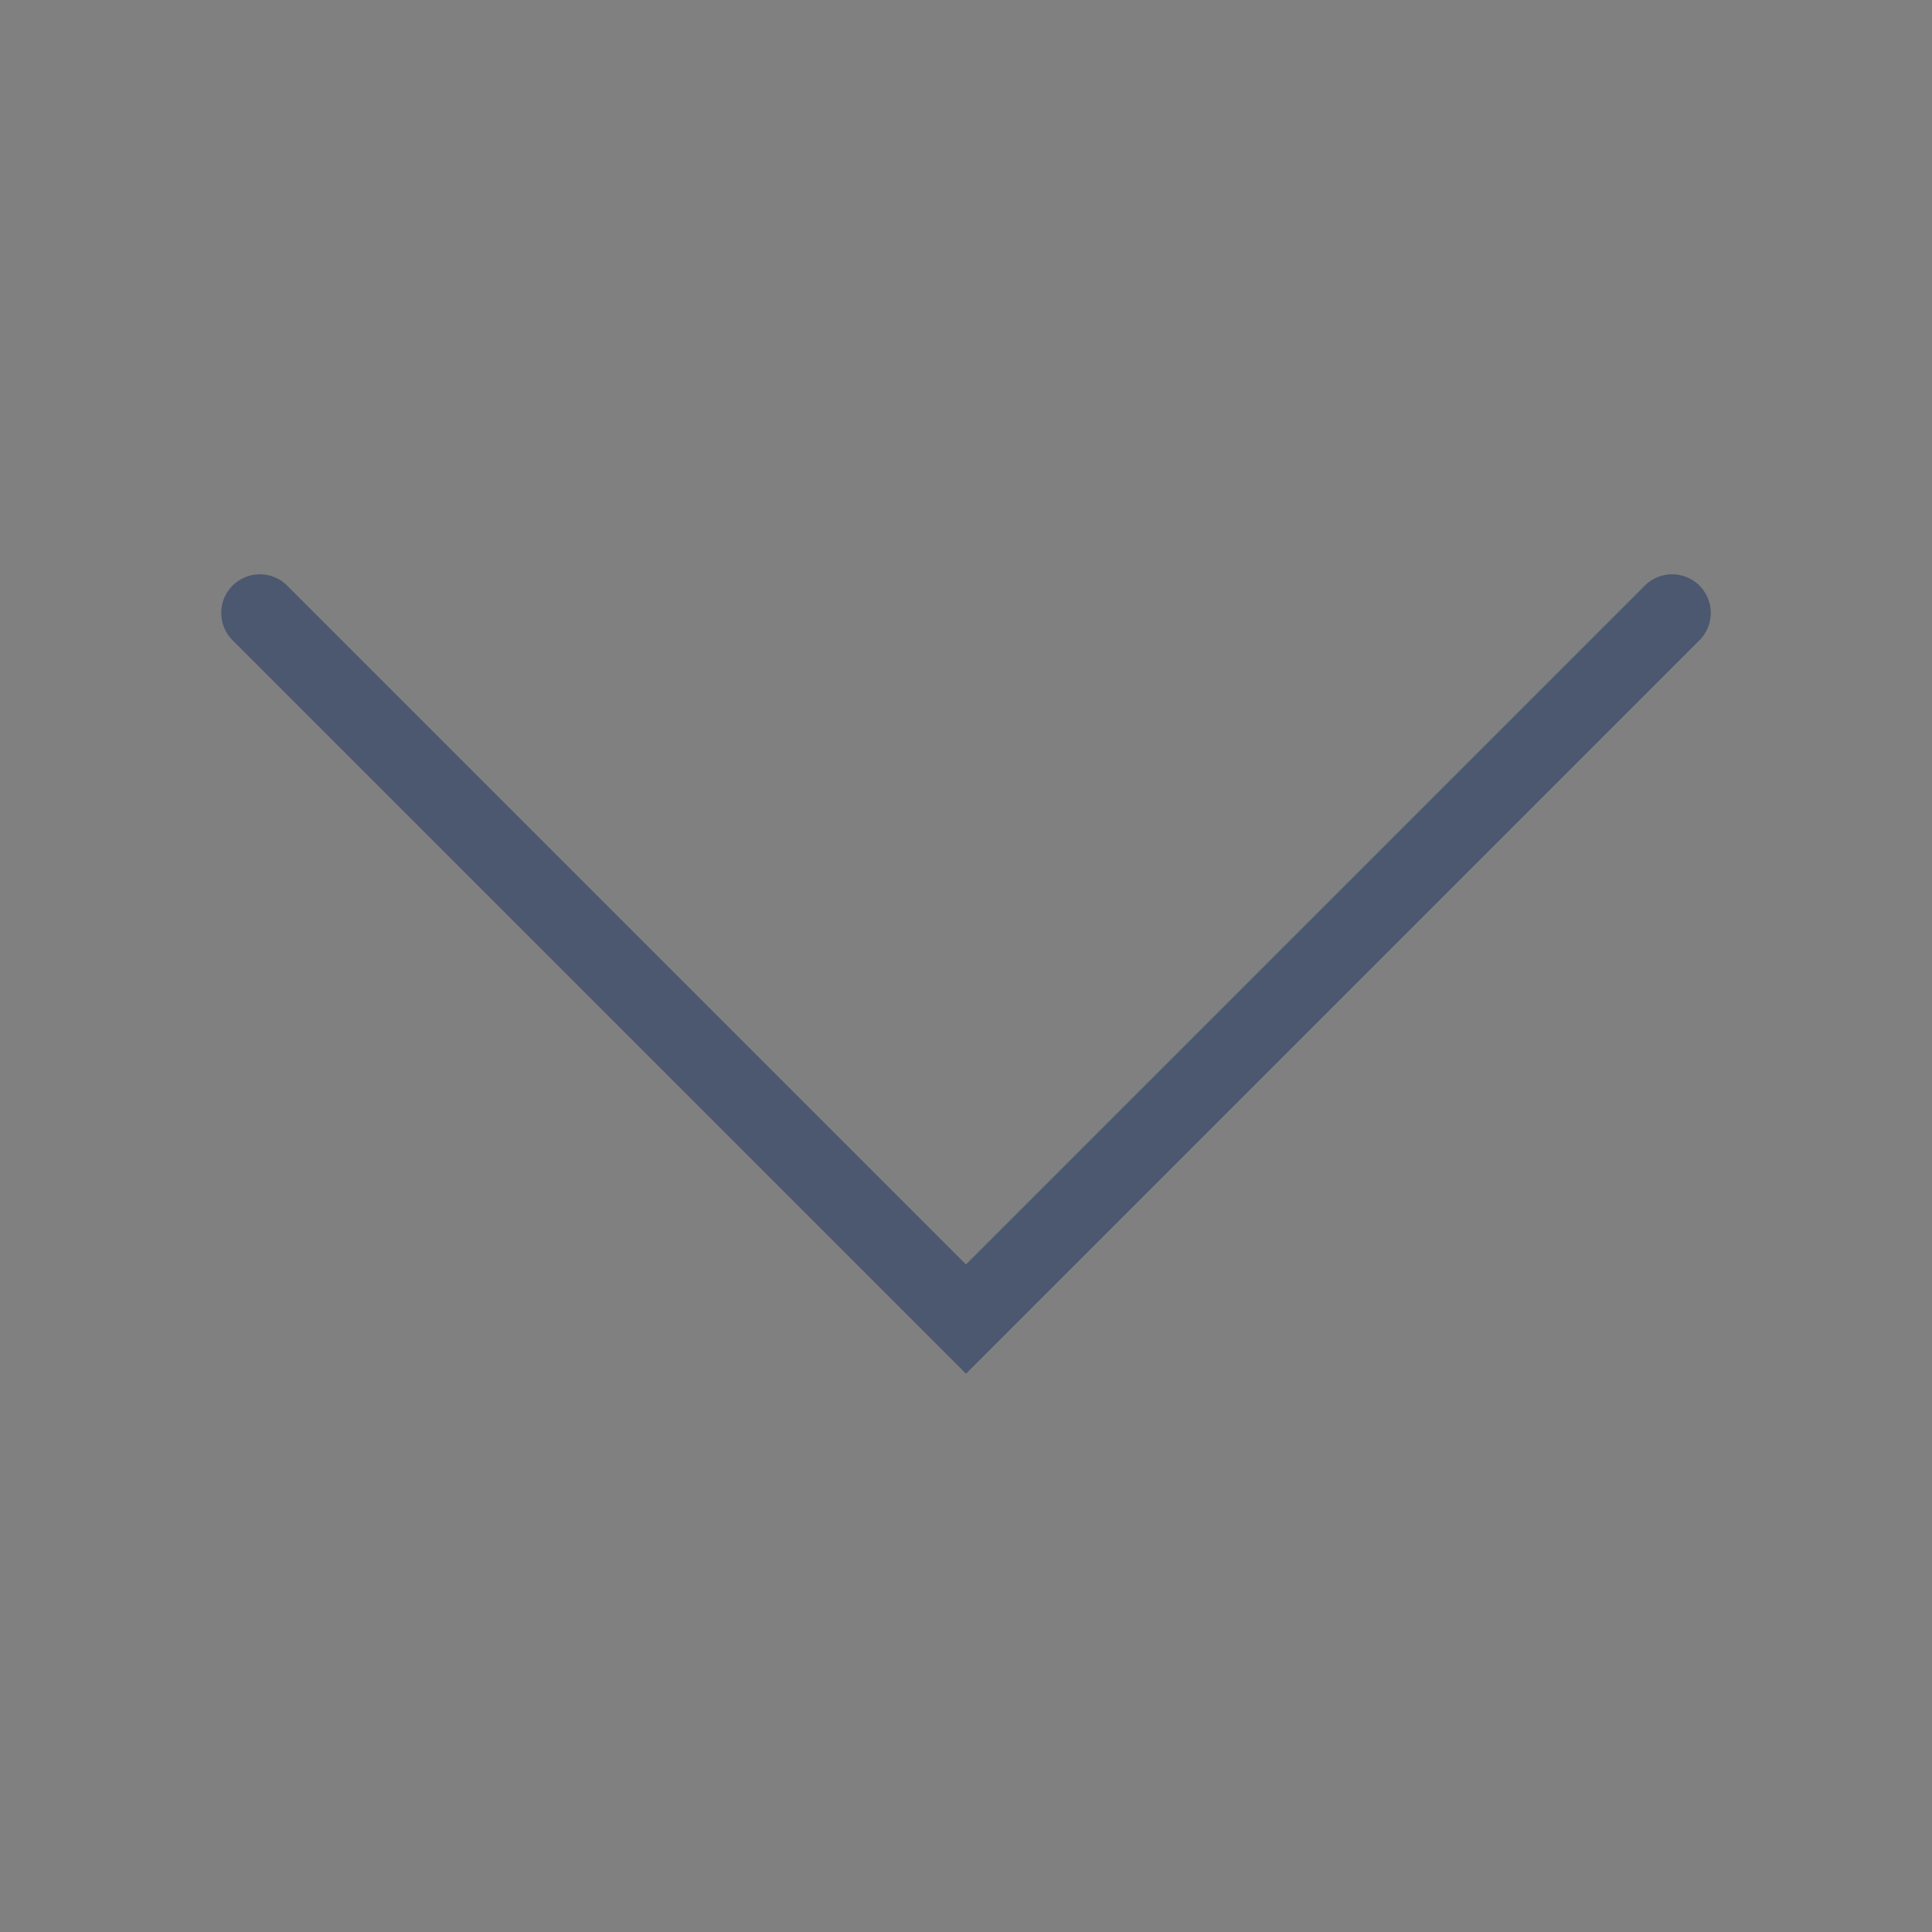 <?xml version="1.0" encoding="utf-8"?>
<!-- Generator: Adobe Illustrator 26.0.3, SVG Export Plug-In . SVG Version: 6.00 Build 0)  -->
<svg version="1.1" id="レイヤー_1" xmlns="http://www.w3.org/2000/svg" xmlns:xlink="http://www.w3.org/1999/xlink" x="0px"
	 y="0px" viewBox="0 0 400 400" style="enable-background:new 0 0 400 400;" xml:space="preserve">
<rect x="0" y="0" width="400" height="400" fill="#808080" stroke="none"/>
<style type="text/css">
	.st0{fill:none;stroke:#000000;stroke-width:2.315;stroke-linecap:round;stroke-linejoin:round;stroke-miterlimit:10;}
	.st1{fill:#FFFFFF;stroke:#000000;stroke-width:2.315;stroke-linecap:round;stroke-linejoin:round;stroke-miterlimit:10;}
	.st2{fill:none;stroke:#000000;stroke-width:2.315;stroke-miterlimit:10;}
	.st3{fill:none;stroke:#000000;stroke-width:2.778;stroke-linecap:round;stroke-linejoin:round;stroke-miterlimit:10;}
	.st4{fill:none;stroke:#000000;stroke-width:1.5;stroke-linejoin:round;stroke-miterlimit:10;}
	.st5{fill:none;stroke:#000000;stroke-width:1.5;stroke-linecap:round;stroke-linejoin:round;stroke-miterlimit:10;}
	.st6{fill:#FFFFFF;stroke:#2E2D2C;stroke-width:1.5;stroke-linecap:round;stroke-linejoin:round;stroke-miterlimit:10;}
	.st7{fill:none;stroke:#2E2D2C;stroke-width:1.5;stroke-linecap:round;stroke-linejoin:round;stroke-miterlimit:10;}
	.st8{fill:none;}
	.st9{fill:#FFFFFF;stroke:#FFFFFF;stroke-width:6;stroke-linecap:round;stroke-linejoin:round;stroke-miterlimit:10;}
	.st10{fill:#FFFFFF;}
	.st11{fill:#171714;}
	.st12{fill:#4C5870;}
	.st13{fill:#3A3A3C;}
	.st14{fill:#08110D;}
	.st15{fill:#09100C;}
	.st16{stroke:#000000;stroke-width:2.277;stroke-linecap:round;stroke-miterlimit:10;}
	.st17{clip-path:url(#SVGID_00000124130206986724230510000012292735003457021338_);fill:#09100C;}
	.st18{clip-path:url(#SVGID_00000074426862743976382060000011747806949931797434_);fill:#09100C;}
	.st19{fill:none;stroke:#4C5870;stroke-width:11;stroke-linecap:round;stroke-miterlimit:10;}
	.st20{fill:#FFFFFF;stroke:#FFFFFF;stroke-width:11;stroke-linecap:round;stroke-miterlimit:10;}
	.st21{fill:none;stroke:#4C5870;stroke-width:10;stroke-linecap:round;stroke-miterlimit:10;}
	.st22{fill:none;stroke:#4C5870;stroke-width:16;stroke-linecap:round;stroke-miterlimit:10;}
</style>
<g>
	<g>
		<g>
			<g>
				<g>
					<g>
						
							<ellipse transform="matrix(0.707 -0.707 0.707 0.707 296.958 -1145.397)" class="st0" cx="-1234.1" cy="-931.2" rx="35.1" ry="35.1"/>
					</g>
					<g>
						<path class="st1" d="M-1223.8-940.2c-3.4-9-18.6-7.9-18.8,1.4c-0.1,4.2,4.9,6.1,9,6.8c15,2.4,10.9,16.5,0,15.9
							c-8.2-0.4-10.6-6-10.9-7.3"/>
						<line class="st1" x1="-1233.4" y1="-953.9" x2="-1233.4" y2="-946.4"/>
						<line class="st1" x1="-1233.4" y1="-916" x2="-1233.4" y2="-908.4"/>
					</g>
				</g>
				<path class="st0" d="M-1151.7-881.5h-164.8c-0.9,0-1.6-0.7-1.6-1.6v-96.2c0-0.9,0.7-1.6,1.6-1.6h164.8c0.9,0,1.6,0.7,1.6,1.6
					v96.2C-1150.2-882.2-1150.9-881.5-1151.7-881.5z"/>
				<path class="st0" d="M-1299.6-994.6h158.7c2.5,0,4.6,2,4.6,4.6v90.1"/>
				<path class="st0" d="M-1285.8-1008.4h158.4c2.7,0,4.9,2.2,4.9,4.9v89.7"/>
				<path class="st0" d="M-1150.2-952.6c-15.5,0-28.2-12.6-28.2-28.2"/>
				<path class="st0" d="M-1178.3-881.5c0-15.5,12.6-28.2,28.2-28.2"/>
				<path class="st0" d="M-1318.1-909.7c15.5,0,28.2,12.6,28.2,28.2"/>
				<path class="st0" d="M-1289.9-979.3c0,15.5-12.6,28.2-28.2,28.2"/>
			</g>
		</g>
	</g>
</g>
<g>
	<g>
		<path class="st2" d="M-1291.3-688.3h-94.2c-11.4,0-20.7-9.2-20.7-20.7v-129.4c0-11.4,9.3-20.7,20.7-20.7h94.2
			c11.4,0,20.7,9.3,20.7,20.7V-709C-1270.6-697.5-1279.9-688.3-1291.3-688.3z"/>
		<g>
			<g>
				<g>
					<line class="st0" x1="-1383.7" y1="-789.3" x2="-1362" y2="-789.3"/>
					<line class="st0" x1="-1372.9" y1="-778.4" x2="-1372.9" y2="-800.2"/>
					<line class="st0" x1="-1380.6" y1="-723.1" x2="-1365.1" y2="-738.6"/>
					<line class="st0" x1="-1365.2" y1="-723.1" x2="-1380.6" y2="-738.6"/>
					<line class="st0" x1="-1324.1" y1="-789.3" x2="-1302.3" y2="-789.3"/>
					<line class="st0" x1="-1324.1" y1="-730.8" x2="-1302.3" y2="-730.8"/>
					<line class="st3" x1="-1313.2" y1="-720.4" x2="-1313.2" y2="-720.4"/>
					<line class="st3" x1="-1313.2" y1="-741.3" x2="-1313.2" y2="-741.3"/>
					<line class="st2" x1="-1284.2" y1="-821.4" x2="-1392.7" y2="-821.4"/>
					<path class="st2" d="M-1348.1-804.9v35.1c0,2.9-2.4,5.3-5.3,5.3h-35.1"/>
					<path class="st2" d="M-1348.1-746.4v35.1c0,2.9-2.4,5.3-5.3,5.3h-35.1"/>
					<path class="st2" d="M-1288.4-746.4v35.1c0,2.9-2.4,5.3-5.3,5.3h-35.1"/>
					<path class="st2" d="M-1288.4-804.9v35.1c0,2.9-2.4,5.3-5.3,5.3h-35.1"/>
				</g>
			</g>
		</g>
	</g>
</g>
<g>
	<g>
		<g>
			<polyline class="st4" points="-738.2,-935.6 -716.9,-935.6 -716.9,-971 -730,-971 			"/>
			<polyline class="st4" points="-740.9,-971 -765.6,-971 -765.6,-935.6 -749.1,-935.6 			"/>
			<polyline class="st4" points="-785,-977.4 -785,-955.8 -765.6,-955.8 			"/>
			<polyline class="st4" points="-749.6,-1010 -785,-1010 -785,-988.3 			"/>
			<polyline class="st4" points="-716.9,-998 -716.9,-1019.7 -749.6,-1019.7 -749.6,-998 			"/>
			<line class="st4" x1="-716.9" y1="-971" x2="-716.9" y2="-987.1"/>
			<line class="st4" x1="-749.6" y1="-987.1" x2="-749.6" y2="-971"/>
		</g>
		<path class="st5" d="M-692.9-942.3c2.8-2.8,6.6-4.5,10.8-4.5s8,1.7,10.8,4.5c2.8,2.8,4.5,6.6,4.5,10.8s-1.7,8-4.5,10.8
			c-2.8,2.8-6.6,4.5-10.8,4.5h-137.7c-4.2,0-8-1.7-10.8-4.5c-2.8-2.8-4.5-6.6-4.5-10.8s1.7-8,4.5-10.8c2.8-2.8,6.6-4.5,10.8-4.5
			s8,1.7,10.8,4.5"/>
		<path class="st5" d="M-809.1-1055.3c-2.8-2.8-6.6-4.5-10.8-4.5s-8,1.7-10.8,4.5c-2.8,2.8-4.5,6.6-4.5,10.8v113"/>
		<line class="st4" x1="-700.1" y1="-1036.6" x2="-801.9" y2="-1036.6"/>
		<path class="st5" d="M-692.9-942.3v-113c2.8-2.8,6.6-4.5,10.8-4.5s8,1.7,10.8,4.5c2.8,2.8,4.5,6.6,4.5,10.8v113"/>
		<line class="st4" x1="-809.1" y1="-1055.3" x2="-809.1" y2="-942.3"/>
	</g>
</g>
<g>
	<g>
		<g>
			<path class="st6" d="M-1195.3-658.8h83c1.7,0,3-1.4,3-3v-106.7c0-1.7-1.4-3-3-3h-83c-1.7,0-3,1.4-3,3v106.7
				C-1198.3-660.1-1197-658.8-1195.3-658.8z"/>
			<g>
				<polyline class="st7" points="-1123.3,-751.3 -1134.1,-734.4 -1140.6,-744.5 				"/>
				<line class="st7" x1="-1153.1" y1="-742.8" x2="-1181.9" y2="-742.8"/>
			</g>
			<g>
				<polyline class="st7" points="-1123.3,-724.9 -1134.1,-707.9 -1140.6,-718.1 				"/>
				<line class="st7" x1="-1153.1" y1="-716.4" x2="-1181.9" y2="-716.4"/>
			</g>
			<g>
				<polyline class="st8" points="-1123.3,-698.4 -1134.1,-681.5 -1140.6,-691.7 				"/>
				<line class="st7" x1="-1153.1" y1="-690" x2="-1181.9" y2="-690"/>
			</g>
		</g>
		<g>
			<path class="st9" d="M-1050.2-620.7h-102.3c-0.9,0-1.7-0.8-1.7-1.7v-65.9c0-0.9,0.8-1.7,1.7-1.7h102.3c0.9,0,1.7,0.8,1.7,1.7
				v65.9C-1048.5-621.4-1049.3-620.7-1050.2-620.7z"/>
			<path class="st7" d="M-1050.2-620.7h-102.3c-0.9,0-1.7-0.8-1.7-1.7v-65.9c0-0.9,0.8-1.7,1.7-1.7h102.3c0.9,0,1.7,0.8,1.7,1.7
				v65.9C-1048.5-621.4-1049.3-620.7-1050.2-620.7z"/>
			<g>
				<rect x="-1138.8" y="-675.4" class="st7" width="27.4" height="15.5"/>
				<line class="st7" x1="-1111.4" y1="-638.9" x2="-1138.8" y2="-638.9"/>
				<line class="st7" x1="-1064" y1="-638.9" x2="-1091.3" y2="-638.9"/>
				<rect x="-1079.4" y="-675.4" class="st7" width="15.5" height="15.5"/>
			</g>
		</g>
		<g>
			<g>
				<path class="st10" d="M-1116.9-696.9c-1,0-2-0.4-2.7-1.1c-1.1-1.1-1.4-2.8-0.8-4.2l10.5-24.6c0.2-0.5,0.5-0.9,0.8-1.2l58.6-58.6
					c0.8-0.8,1.7-1.1,2.7-1.1c1,0,2,0.4,2.7,1.1l14.1,14.1c0.7,0.7,1.1,1.7,1.1,2.7c0,1-0.4,2-1.1,2.7l-58.6,58.6
					c-0.3,0.4-0.8,0.6-1.2,0.8l-24.6,10.5C-1115.9-697-1116.4-696.9-1116.9-696.9z"/>
				<path class="st10" d="M-1047.9-783.9l14.1,14.1l-58.6,58.6l-24.6,10.5l10.5-24.6l0,0L-1047.9-783.9 M-1047.9-791.7
					L-1047.9-791.7c-2,0-4,0.8-5.5,2.3l-58.6,58.6c-0.7,0.7-1.3,1.5-1.6,2.4l-10.5,24.6c-1.2,2.9-0.6,6.3,1.6,8.5
					c1.5,1.5,3.5,2.3,5.5,2.3c1,0,2-0.2,3-0.6l24.6-10.5c0.9-0.4,1.7-0.9,2.4-1.6l58.6-58.6c3-3,3-7.9,0-10.9l-14.1-14.1
					C-1043.9-790.9-1045.8-791.7-1047.9-791.7L-1047.9-791.7z"/>
			</g>
			<polygon class="st7" points="-1047.9,-783.9 -1106.4,-725.4 -1106.4,-725.4 -1116.9,-700.8 -1092.3,-711.2 -1033.7,-769.8 			"/>
			<line class="st7" x1="-1051.3" y1="-766.1" x2="-1044.3" y2="-759.2"/>
			<line class="st7" x1="-1099.2" y1="-718.2" x2="-1092.3" y2="-711.2"/>
		</g>
	</g>
</g>
<g>
	<g>
		<path class="st11" d="M179.6-614.9c-7.7,0-15.4-2.1-22.1-6c-10.2-5.9-17.5-15.4-20.6-26.9c-3.1-11.4-1.5-23.4,4.4-33.6
			c7.9-13.6,22.6-22.1,38.4-22.1c7.7,0,15.4,2.1,22.1,5.9c21.1,12.2,28.4,39.3,16.2,60.5C210.1-623.4,195.4-614.9,179.6-614.9z
			 M179.7-691.6c-11.6,0-22.4,6.2-28.2,16.2c-4.3,7.5-5.5,16.3-3.2,24.6c2.2,8.4,7.6,15.4,15.1,19.7c4.9,2.9,10.6,4.4,16.2,4.4
			c11.6,0,22.4-6.2,28.1-16.2c8.9-15.5,3.6-35.4-11.9-44.3C190.9-690.1,185.3-691.6,179.7-691.6z"/>
	</g>
	<g>
		<path class="st11" d="M209.5-564.7c-1.8,0-3.6-0.8-4.7-2.3l-13.2-17.5c-7.9,1.3-16,1.3-23.9,0l-13.2,17.5c-1.8,2.4-5.1,3-7.7,1.6
			l-31.7-18.3c-2.6-1.5-3.6-4.7-2.5-7.4l8.5-20.2c-5.1-6.2-9.1-13.2-12-20.7l-21.8-2.7c-3-0.4-5.2-2.9-5.2-5.9l0-36.7
			c0-3,2.2-5.5,5.2-5.9l21.7-2.7c1.4-3.7,3.1-7.3,5.2-10.9c2-3.5,4.3-6.8,6.8-9.9l-8.6-20.2c-1.2-2.7-0.1-5.9,2.5-7.4l31.7-18.4
			c2.6-1.5,5.9-0.8,7.7,1.5l13.2,17.5c7.9-1.3,16-1.3,23.9,0.1l13.2-17.5c1.8-2.4,5.1-3,7.7-1.6l31.7,18.3c2.6,1.5,3.6,4.7,2.5,7.4
			l-8.5,20.2c5.1,6.2,9.1,13.2,12,20.7l21.7,2.7c3,0.4,5.2,2.9,5.2,5.9l0,36.7c0,3-2.2,5.5-5.2,5.9l-21.7,2.7
			c-1.4,3.7-3.1,7.3-5.2,10.9c-2,3.5-4.3,6.8-6.8,9.9l8.6,20.2c1.2,2.7,0.1,5.9-2.5,7.4l-31.7,18.4
			C211.6-565,210.5-564.7,209.5-564.7z M194.1-597c1.8,0,3.6,0.8,4.7,2.3l12.3,16.3l22.7-13.2l-7.9-18.8c-0.9-2.1-0.5-4.6,1.1-6.3
			c2.9-3.2,5.6-6.9,7.8-10.8c2.3-4,4.1-8.1,5.4-12.2c0.7-2.2,2.6-3.8,4.9-4.1l20.2-2.5l0-26.3l-20.2-2.5c-2.3-0.3-4.2-1.9-4.9-4
			c-2.8-8.6-7.3-16.3-13.3-22.9c-1.5-1.7-2-4.1-1.1-6.3l7.9-18.8l-22.6-13.1l-12.3,16.3c-1.4,1.8-3.7,2.7-6,2.2
			c-8.6-1.9-17.7-1.9-26.4-0.1c-2.2,0.5-4.6-0.4-5.9-2.2l-12.3-16.3l-22.7,13.2l7.9,18.7c0.9,2.1,0.5,4.6-1.1,6.3
			c-3,3.3-5.6,6.9-7.8,10.8c-2.3,4-4.1,8.1-5.4,12.2c-0.7,2.2-2.6,3.8-4.9,4.1l-20.2,2.5l0,26.3l20.2,2.5c2.3,0.3,4.2,1.9,4.9,4
			c2.8,8.6,7.2,16.3,13.3,22.9c1.5,1.7,2,4.1,1.1,6.3l-7.9,18.8l22.6,13.1l12.3-16.3c1.4-1.8,3.7-2.7,6-2.2
			c8.7,1.9,17.7,1.9,26.4,0.1C193.3-596.9,193.7-597,194.1-597z"/>
	</g>
	<g>
		<path class="st11" d="M20.3-541C4-541-9.2-554.3-9.2-570.6c0-16.3,13.2-29.6,29.5-29.6s29.5,13.3,29.5,29.6
			C49.8-554.3,36.5-541,20.3-541z M20.3-588.4c-9.8,0-17.7,8-17.7,17.8c0,9.8,7.9,17.8,17.7,17.8s17.7-8,17.7-17.8
			C38-580.4,30-588.4,20.3-588.4z"/>
	</g>
	<g>
		<path class="st11" d="M34.3-493.9H6.2c-3,0-5.5-2.2-5.9-5.2l-2-16c-5.4-2.1-10.3-5-14.9-8.6l-14.7,6.3c-2.8,1.2-6,0.1-7.4-2.5
			l-14-24.6c-1.5-2.6-0.8-5.8,1.6-7.6l12.8-9.7c-0.4-2.8-0.6-5.8-0.6-8.7c0-2.9,0.2-5.9,0.6-8.7l-12.8-9.7c-2.4-1.8-3-5.1-1.6-7.6
			l14-24.6c1.5-2.6,4.7-3.7,7.4-2.5l14.7,6.3c4.6-3.6,9.5-6.5,14.9-8.6l2-16c0.4-3,2.9-5.2,5.9-5.2h28.1c3,0,5.5,2.2,5.9,5.2l2,16
			c5.4,2.1,10.3,5,14.9,8.6l14.7-6.3c2.8-1.2,6-0.1,7.4,2.5l14,24.6c1.5,2.6,0.8,5.8-1.6,7.6l-12.8,9.7c0.4,2.9,0.6,5.8,0.6,8.7
			c0,2.9-0.2,5.8-0.6,8.7l12.8,9.7c2.4,1.8,3,5.1,1.6,7.6l-14,24.6c-1.5,2.6-4.7,3.7-7.4,2.5L57-523.7c-4.6,3.6-9.6,6.5-14.9,8.6
			l-2,16C39.8-496.1,37.3-493.9,34.3-493.9z M11.4-505.7h17.7l1.8-14.5c0.3-2.3,1.9-4.2,4.1-4.9c6.3-2,12.1-5.3,17.1-9.9
			c1.7-1.5,4.2-2,6.3-1.1l13.3,5.6l8.9-15.5l-11.6-8.8c-1.8-1.4-2.7-3.7-2.2-5.9c0.7-3.3,1.1-6.6,1.1-10c0-3.3-0.4-6.7-1.1-10
			c-0.5-2.2,0.4-4.6,2.2-5.9l11.6-8.8l-8.9-15.5l-13.3,5.6c-2.1,0.9-4.6,0.5-6.3-1.1c-5-4.6-10.8-7.9-17.1-9.9
			c-2.2-0.7-3.8-2.6-4.1-4.9l-1.8-14.5H11.4l-1.8,14.5c-0.3,2.3-1.9,4.2-4.1,4.9c-6.3,2-12.1,5.4-17.1,9.9c-1.7,1.5-4.2,2-6.3,1.1
			l-13.3-5.6l-8.9,15.5l11.6,8.8c1.8,1.4,2.7,3.7,2.2,5.9c-0.7,3.2-1,6.6-1,10c0,3.4,0.4,6.8,1,10c0.5,2.2-0.4,4.6-2.2,5.9
			l-11.6,8.8l8.9,15.5l13.3-5.6c2.1-0.9,4.6-0.5,6.3,1.1c5,4.6,10.8,7.9,17.1,9.9c2.2,0.7,3.8,2.6,4.1,4.9L11.4-505.7z"/>
	</g>
</g>
<g>
	<g>
		<g>
			<path class="st12" d="M-1106.9-134.2c-3.1,0-5.7-2.5-5.7-5.7v-10.5c0-5.7,2.3-10.8,4.3-14.6c3.1-5.9,8.4-16.6,16.6-34.5
				c1.2-2.7,1.9-5.5,1.9-8.4v-65.3c0-4.7-4.2-8.5-9.5-8.5c-5.2,0-9.4,3.8-9.4,8.5c0,3.1-2.5,5.7-5.7,5.7s-5.7-2.5-5.7-5.7v-5.7
				c0-4.7-4.2-8.5-9.5-8.5c-5.2,0-9.5,3.8-9.5,8.5c0,3.1-2.5,5.7-5.7,5.7s-5.7-2.5-5.7-5.7v-5.7c0-4.7-4.2-8.5-9.5-8.5
				c-5.2,0-9.4,3.8-9.4,8.5v1.2c0,3.1-2.5,5.7-5.7,5.7c-1.5,0-3-0.6-4-1.7c-1.1-1.1-1.7-2.5-1.7-4l0-80.6c0-4.6-5.2-8.5-11.3-8.5
				s-11.3,3.9-11.3,8.5l0,144.6c0,2.3-1.4,4.4-3.6,5.3c-2.2,0.9-4.6,0.3-6.2-1.4l-24.4-26.1c-5.5-5.9-13.7-7.7-20.8-4.6
				c-0.8,0.3-1.4,1.2-1.6,2.1c-0.2,1.1,0,2.2,0.7,3l59.7,72.9c4.9,6,7.6,13.6,7.6,21.5v6.7c0,3.1-2.5,5.7-5.7,5.7
				c-3.1,0-5.7-2.5-5.7-5.7v-6.7c0-5.3-1.8-10.4-5-14.3l-59.7-72.9c-2.8-3.5-3.9-8.2-3-12.7c1-4.6,4.1-8.3,8.2-10.1
				c11.6-5,24.8-2.1,33.6,7.3l14.6,15.6l0-130.3c0-10.9,10.2-19.8,22.7-19.8c12.5,0,22.7,8.9,22.7,19.9l0,61.7
				c2.8-1.4,6-2.2,9.4-2.2c7.6,0,14.2,3.9,17.8,9.6c3.5-2.5,7.8-4,12.4-4c7.6,0,14.2,3.9,17.8,9.6c3.5-2.5,7.8-3.9,12.4-3.9
				c11.5,0,20.8,8.9,20.8,19.9v65.3c0,4.5-1,8.9-2.9,13.1c-8.2,18.1-13.7,29.1-16.8,35.1c-1.4,2.6-3,6.1-3,9.3v10.5
				C-1101.2-136.7-1103.7-134.2-1106.9-134.2z"/>
		</g>
	</g>
	<g>
		<path class="st12" d="M-1254.4-179.6h-96.4c-12.5,0-22.7-10.2-22.7-22.7v-226.9c0-12.5,10.2-22.7,22.7-22.7h181.5
			c12.5,0,22.7,10.2,22.7,22.7v96.4c0,3.1-2.5,5.7-5.7,5.7c-3.1,0-5.7-2.5-5.7-5.7v-96.4c0-6.3-5.1-11.3-11.3-11.3h-181.5
			c-6.3,0-11.3,5.1-11.3,11.3v226.9c0,6.3,5.1,11.3,11.3,11.3h96.4c3.1,0,5.7,2.5,5.7,5.7C-1248.7-182.1-1251.2-179.6-1254.4-179.6z
			"/>
	</g>
	<g>
		<path class="st12" d="M-1231.7-361.1h-102.1c-3.1,0-5.7-2.5-5.7-5.7v-45.4c0-3.1,2.5-5.7,5.7-5.7h147.5c3.1,0,5.7,2.5,5.7,5.7
			v11.3c0,3.1-2.5,5.7-5.7,5.7s-5.7-2.5-5.7-5.7v-5.7h-136.1v34h96.4c3.1,0,5.7,2.5,5.7,5.7C-1226-363.6-1228.5-361.1-1231.7-361.1z
			"/>
	</g>
	<g>
		<circle class="st12" cx="-1328.1" cy="-327" r="11.3"/>
	</g>
	<g>
		<circle class="st12" cx="-1282.7" cy="-327" r="11.3"/>
	</g>
	<g>
		<circle class="st12" cx="-1237.3" cy="-327" r="11.3"/>
	</g>
	<g>
		<circle class="st12" cx="-1328.1" cy="-281.7" r="11.3"/>
	</g>
	<g>
		<circle class="st12" cx="-1282.7" cy="-281.7" r="11.3"/>
	</g>
	<g>
		<circle class="st12" cx="-1237.3" cy="-281.7" r="11.3"/>
	</g>
	<g>
		<circle class="st12" cx="-1328.1" cy="-236.3" r="11.3"/>
	</g>
	<g>
		<circle class="st12" cx="-1282.7" cy="-236.3" r="11.3"/>
	</g>
</g>
<g>
	<g>
		<path class="st13" d="M-2687.5-463.7c-42.5,0-61.5-14.2-61.5-46.1c0-25.6,36.3-62.1,37.8-63.7c1.2-1.2,3.1-1.2,4.3,0
			c1.2,1.2,1.2,3.1,0,4.3c-0.4,0.4-36,36.3-36,59.3c0,13.8,3.7,23.3,11.7,29.6c8.8,7,23.1,10.4,43.6,10.4s34.8-3.4,43.6-10.4
			c8-6.3,11.7-15.7,11.7-29.6c0-23-35.6-59-36-59.3c-1.2-1.2-1.2-3.1,0-4.3c1.2-1.2,3.1-1.2,4.3,0c1.5,1.5,37.8,38.1,37.8,63.7
			C-2626-477.9-2645-463.7-2687.5-463.7z"/>
	</g>
	<g>
		<path class="st13" d="M-2687.5-564.9c-7.6,0-15.1-1.2-22.5-3.5c-1.6-0.5-2.5-2.2-2-3.9c0.5-1.6,2.2-2.5,3.9-2
			c13.5,4.3,27.7,4.3,41.2,0c1.6-0.5,3.3,0.4,3.9,2c0.5,1.6-0.4,3.3-2,3.9C-2672.4-566-2679.9-564.9-2687.5-564.9z"/>
	</g>
	<g>
		<path class="st13" d="M-2666-568.2c-1.7,0-3.1-1.4-3.1-3.1c0-6.9,2.9-11.1,5.8-15.1c2.8-4,5.7-8.1,6.7-15.7c0-0.3-0.1-0.6-0.3-0.8
			c-0.2-0.2-0.6-0.2-0.8-0.1c-10.7,4.1-13.4,4.1-14.4,4.1c-2.8,0-4.9-1.5-6.7-2.9c-2.2-1.6-4.4-3.3-8.7-3.3c-4.3,0-6.5,1.7-8.7,3.3
			c-1.8,1.3-3.9,2.9-6.7,2.9c-0.9,0-3.7,0-14.3-4.1c-0.3-0.1-0.6-0.1-0.9,0.1c-0.2,0.2-0.4,0.5-0.3,0.8c1,7.6,3.9,11.7,6.7,15.7
			c2.8,4,5.8,8.2,5.8,15.1c0,1.7-1.4,3.1-3.1,3.1s-3.1-1.4-3.1-3.1c0-5-1.9-7.7-4.6-11.6c-2.9-4.2-6.5-9.3-7.7-18.4
			c-0.3-2.4,0.7-4.9,2.6-6.4c1.9-1.5,4.6-1.9,6.9-1.1c8.9,3.4,11.6,3.7,12.2,3.7c0.7,0,1.6-0.6,3-1.7c2.6-1.9,6.1-4.5,12.4-4.5
			c6.3,0,9.8,2.6,12.4,4.5c1.4,1,2.3,1.7,3,1.7c0.6,0,3.2-0.3,12.2-3.7c2.3-0.9,4.9-0.5,6.8,1.1c1.9,1.5,2.9,4,2.6,6.4
			c-1.2,9.1-4.8,14.3-7.7,18.4c-2.7,3.8-4.6,6.6-4.6,11.6C-2662.9-569.6-2664.3-568.2-2666-568.2z"/>
	</g>
	<g>
		<path class="st13" d="M-2733.6-562.1c-11.3,0-15.4-6.6-15.4-12.3c0-7.6,5.9-12.3,15.4-12.3c11.5,0,26,12.5,26.6,13.1
			c0.8,0.7,1.2,1.7,1,2.8s-0.8,1.9-1.8,2.4C-2708.4-568.2-2722.5-562.1-2733.6-562.1z M-2733.6-580.5c-3.4,0-9.2,0.8-9.2,6.1
			c0,1.8,0.9,6.2,9.2,6.2c6.1,0,13.7-2.3,18.5-4C-2720.2-575.9-2727.9-580.5-2733.6-580.5z"/>
	</g>
	<g>
		<path class="st13" d="M-2745.9-543.6c-0.4,0-0.9-0.1-1.3-0.3c-1.5-0.7-2.2-2.6-1.4-4.1c5.9-12.1,22.5-21,29.7-22.9
			c1.6-0.4,3.3,0.6,3.7,2.2c0.4,1.6-0.6,3.3-2.2,3.7c-6.5,1.7-21,9.9-25.7,19.6C-2743.7-544.3-2744.8-543.6-2745.9-543.6z"/>
	</g>
	<g>
		<path class="st13" d="M-2679.3-565.4c-1.6,0-3-1.2-3.1-2.9c-0.6-9.2,2-15.5,4.2-19.1c0.9-1.4,2.8-1.9,4.2-1c1.4,0.9,1.9,2.8,1,4.2
			c-1.8,2.9-3.8,7.9-3.3,15.4c0.1,1.7-1.2,3.2-2.9,3.3C-2679.2-565.4-2679.3-565.4-2679.3-565.4z"/>
	</g>
	<g>
		<path class="st13" d="M-2695.7-565.4c-0.1,0-0.1,0-0.2,0c-1.7-0.1-3-1.6-2.9-3.3c0.5-7.6-1.5-12.5-3.3-15.4
			c-0.9-1.4-0.5-3.3,1-4.2c1.4-0.9,3.3-0.5,4.2,1c2.3,3.6,4.8,9.8,4.2,19.1C-2692.7-566.6-2694.1-565.4-2695.7-565.4z"/>
	</g>
</g>
<g>
	<path class="st14" d="M-2022.3-438c0,9.2-5,16.9-10.9,16.9h-131.7c-5.9,0-10.9-7.8-10.9-16.9v-161.9c0-9.2,5-16.9,10.9-16.9h131.7
		c5.9,0,10.9,7.8,10.9,16.9V-438L-2022.3-438z M-2033.2-625h-131.7c-10.7,0-19.1,11-19.1,25.2V-438c0,14.1,8.4,25.2,19.1,25.2h131.7
		c10.7,0,19.1-11,19.1-25.2v-161.9C-2014.1-614-2022.5-625-2033.2-625L-2033.2-625z"/>
	<path class="st14" d="M-2150.5-593.3c-3.1,0-5.7,2.4-5.7,5.3v28.2c0,2.9,2.6,5.3,5.7,5.3h103c3.1,0,5.7-2.4,5.7-5.3V-588
		c0-2.9-2.6-5.3-5.7-5.3H-2150.5L-2150.5-593.3z M-2047.6-546.4h-103c-7.7,0-13.9-6.1-13.9-13.5V-588c0-7.4,6.2-13.5,13.9-13.5h103
		c7.7,0,13.9,6.1,13.9,13.5v28.2C-2033.6-552.4-2039.9-546.4-2047.6-546.4L-2047.6-546.4z"/>
	<path class="st14" d="M-2088.8-514.2h-20.4v-12.6h20.4V-514.2L-2088.8-514.2z M-2087.3-535h-23.5c-3.7,0-6.7,3-6.7,6.7v15.6
		c0,3.7,3,6.7,6.7,6.7h23.5c3.7,0,6.7-3,6.7-6.7v-15.6C-2080.6-532-2083.6-535-2087.3-535L-2087.3-535z"/>
	<path class="st14" d="M-2043.8-514.2h-20.5v-12.6h20.5V-514.2L-2043.8-514.2z M-2042.3-535h-23.5c-3.7,0-6.7,3-6.7,6.7v15.6
		c0,3.7,3,6.7,6.7,6.7h23.5c3.7,0,6.7-3,6.7-6.7v-15.6C-2035.6-532-2038.6-535-2042.3-535L-2042.3-535z"/>
	<path class="st14" d="M-2133.8-514.2h-20.5v-12.6h20.5V-514.2L-2133.8-514.2z M-2132.3-535h-23.5c-3.7,0-6.7,3-6.7,6.7v15.6
		c0,3.7,3,6.7,6.7,6.7h23.5c3.7,0,6.7-3,6.7-6.7v-15.6C-2125.6-532-2128.6-535-2132.3-535L-2132.3-535z"/>
	<path class="st14" d="M-2088.8-476.9h-20.4v-12.6h20.4V-476.9L-2088.8-476.9z M-2087.3-497.8h-23.5c-3.7,0-6.7,3-6.7,6.7v15.6
		c0,3.7,3,6.7,6.7,6.7h23.5c3.7,0,6.7-3,6.7-6.7v-15.6C-2080.6-494.8-2083.6-497.8-2087.3-497.8L-2087.3-497.8z"/>
	<path class="st14" d="M-2043.2-476.9h-20.5v-12.6h20.5V-476.9L-2043.2-476.9z M-2041.7-497.8h-23.5c-3.7,0-6.7,3-6.7,6.7v15.6
		c0,3.7,3,6.7,6.7,6.7h23.5c3.7,0,6.7-3,6.7-6.7v-15.6C-2034.9-494.8-2038-497.8-2041.7-497.8L-2041.7-497.8z"/>
	<path class="st14" d="M-2134.4-476.9h-20.5v-12.6h20.5V-476.9L-2134.4-476.9z M-2132.9-497.8h-23.5c-3.7,0-6.7,3-6.7,6.7v15.6
		c0,3.7,3,6.7,6.7,6.7h23.5c3.7,0,6.7-3,6.7-6.7v-15.6C-2126.2-494.8-2129.2-497.8-2132.9-497.8L-2132.9-497.8z"/>
	<path class="st14" d="M-2135.3-440.2h-20.5v-12.7h20.5V-440.2L-2135.3-440.2z M-2133.8-461.1h-23.5c-3.7,0-6.7,3-6.7,6.7v15.6
		c0,3.7,3,6.7,6.7,6.7h23.5c3.7,0,6.7-3,6.7-6.7v-15.6C-2127.1-458.1-2130.1-461.1-2133.8-461.1L-2133.8-461.1z"/>
	<path class="st14" d="M-2044-440.5c-0.5,0.1-1.3,0.2-2.3,0.2h-57.6c-1,0-1.7-0.1-2.3-0.2v-12.2c0.5-0.1,1.3-0.2,2.3-0.2h57.6
		c1,0,1.8,0.1,2.3,0.2V-440.5L-2044-440.5z M-2046.3-461.1h-57.6c-6.3,0-10.5,2.7-10.5,6.7v15.6c0,4,4.2,6.7,10.5,6.7h57.6
		c6.3,0,10.5-2.7,10.5-6.7v-15.6C-2035.8-458.4-2040-461.1-2046.3-461.1L-2046.3-461.1z"/>
</g>
<g>
	<path class="st12" d="M-601.1-199h-34.6v-196.9h34.6V-199L-601.1-199z M-648.5-184.8v21.4c-0.2,0-0.3,0-0.5,0h-17
		c-3.5,0-6.4,2.9-6.4,6.4c0,3.5,2.9,6.4,6.4,6.4h17c0.2,0,0.3,0,0.5,0v12.8h-38.4v-310.3h38.4v17.1c-0.2,0-0.3,0-0.5,0h-17
		c-3.5,0-6.4,2.9-6.4,6.4c0,3.5,2.9,6.4,6.4,6.4h17c0.2,0,0.3,0,0.5,0v21.4c-0.2,0-0.3,0-0.5,0h-17c-3.5,0-6.4,2.9-6.4,6.4
		c0,3.5,2.9,6.4,6.4,6.4h17c0.2,0,0.3,0,0.5,0v21.4c-0.2,0-0.3,0-0.5,0h-17c-3.5,0-6.4,2.9-6.4,6.4c0,3.5,2.9,6.4,6.4,6.4h17
		c0.2,0,0.3,0,0.5,0v21.4c-0.2,0-0.3,0-0.5,0h-17c-3.5,0-6.4,2.9-6.4,6.4c0,3.5,2.9,6.4,6.4,6.4h17c0.2,0,0.3,0,0.5,0v21.4
		c-0.2,0-0.3,0-0.5,0h-17c-3.5,0-6.4,2.2-6.4,5.7c0,3.5,2.9,5.7,6.4,5.7h17c0.2,0,0.3,0,0.5,0v21.4c-0.2,0-0.3,0-0.5,0h-17
		c-3.5,0-6.4,2.9-6.4,6.4c0,3.5,2.9,6.4,6.4,6.4h17c0.2,0,0.3,0,0.5,0v17.1c-0.2,0-0.3,0-0.5,0h-17c-3.5,0-6.4,2.9-6.4,6.4
		c0,3.5,2.9,6.4,6.4,6.4h17c0.2,0,0.3,0,0.5,0v21.4H-666c-3.5,0-6.4,2.9-6.4,6.4c0,3.5,2.9,6.4,6.4,6.4H-648.5L-648.5-184.8z
		 M-699.7-199h-25.6v-125c0-0.6-19.4-71.9-19.4-71.9h45.1V-199L-699.7-199z M-738.1-146.4H-768V-320h29.9V-146.4L-738.1-146.4z
		 M-780.8-324v125h-110.2c-5.5,0-11.8-5.9-11.8-16.3c0-8.6,5.4-15.9,11.8-15.9h30.8c3.5,0,6.4-2.9,6.4-6.4v-158.3h91
		C-762.9-395.9-780.8-324.5-780.8-324L-780.8-324z M-744.3-346l3.5,13.1h-24.8l3.4-13.1C-761.4-345.6-744.3-346-744.3-346
		L-744.3-346z M-753.6-380l5.9,21.5h-11.3L-753.6-380L-753.6-380z M-594.7-408.6h-41v-45.9c0-3.5-2.9-6.4-6.4-6.4h-51.3
		c-3.5,0-6.4,2.9-6.4,6.4v45.9h-48.8c-1.1-1.9-3.2-3.1-5.5-3c-2.2,0-4.2,1.2-5.3,3h-94.6v-13.6c0-3.5-2.9-6.4-6.4-6.4h-26.6
		c-15.9,0-28.8,15.2-28.8,33.8V-270c0,3.5,2.8,6.4,6.4,6.4c3.5,0,6.4-2.9,6.4-6.4v-124.8c0-11.6,7.2-21.1,16.1-21.1h20.2v171.9
		h-24.5c-13.5,0-24.6,12.8-24.6,28.6c0,17.5,12,29.1,24.6,29.1h110.2v46.3c0,3.5,2.9,6.3,6.4,6.3h42.5c3.5,0,6.5-2.8,6.5-6.3v-46.3
		h25.6v54.8c0,3.5,2.9,6.4,6.4,6.4h51.3c3.5,0,6.4-2.9,6.4-6.4v-54.8h41c3.5,0,6.4-2.9,6.4-6.4v-209.6
		C-588.3-405.8-591.2-408.6-594.7-408.6L-594.7-408.6z"/>
</g>
<g>
	<path class="st11" d="M-458-619.9c-0.8,2.9-3.4,5-6.4,5.2l-7.7,0.5l0.5,7.1l7.7-0.5c2.9-0.2,5.8,1.5,7,4.4c0.3,0.8,0.7,1.6,1.1,2.3
		c1.5,2.7,1.2,6-0.8,8.2l-5,5.6l5.3,4.7l4.9-5.6c2-2.2,5.2-3,8-1.9l2.4,0.8c2.9,0.8,5,3.4,5.2,6.4l0.5,7.5l7.1-0.5l-0.5-7.5
		c-0.2-3,1.6-5.8,4.4-7c0.8-0.3,1.5-0.7,2.3-1.1c2.6-1.5,6-1.1,8.2,0.8l5.6,4.9l4.7-5.3l-5.6-4.9c-2.3-2-3-5.2-1.9-8l0.8-2.4
		c0.8-2.9,3.4-5,6.4-5.2l7.7-0.5l-0.5-7.1l-7.7,0.5c-0.1,0-0.4,0-0.4,0c-2.9,0-5.4-1.7-6.6-4.4c-0.3-0.8-0.7-1.6-1.1-2.3
		c-1.5-2.7-1.1-6,0.8-8.2l5-5.6l-5.3-4.7l-4.9,5.6c-2,2.2-5.3,3-8,1.9l-2.4-0.8c-2.9-0.8-5-3.4-5.2-6.4l-0.5-7.5l-7.1,0.5l0.5,7.5
		c0.2,3-1.5,5.8-4.3,7c-0.8,0.3-1.5,0.7-2.3,1.1c-2.6,1.4-6,1.1-8.2-0.8l-5.6-5l-4.7,5.3l5.6,5c2.3,2,3,5.2,1.9,8.1L-458-619.9
		L-458-619.9z M-464.7-624.7l-5.8-5.1c-3-2.6-3.3-7.1-0.7-10.1l5.7-6.5c2.5-2.9,7.2-3.2,10.1-0.7l5.8,5.1c0.7-0.4,1.4-0.7,2.1-1.1
		l-0.5-7.7c-0.3-3.9,2.7-7.3,6.7-7.6l8.6-0.6c4.1-0.2,7.3,2.8,7.6,6.7l0.5,7.7l2.3,0.8l5.1-5.8c2.5-2.8,7.2-3.2,10.1-0.7l6.5,5.7
		c3,2.6,3.3,7.1,0.7,10.1l-5.1,5.8c0.4,0.7,0.8,1.5,1.1,2.2l7.9-0.5c4-0.2,7.3,2.8,7.6,6.7l0.5,8.6c0.2,3.9-2.7,7.3-6.7,7.6
		l-7.9,0.5l-0.8,2.2l5.8,5.1c3,2.6,3.3,7.1,0.7,10.1l-5.7,6.5c-2.5,2.8-7.2,3.2-10.1,0.7l-5.8-5.1c-0.7,0.4-1.4,0.7-2.1,1.1l0.5,7.7
		c0.3,3.9-2.7,7.3-6.7,7.6l-8.6,0.6c-3.8,0.3-7.3-2.7-7.6-6.7l-0.5-7.7l-2.3-0.8l-5.1,5.8c-2.5,2.8-7.2,3.2-10.1,0.7l-6.5-5.7
		c-3-2.6-3.3-7.1-0.7-10.1l5.1-5.8c-0.4-0.7-0.7-1.5-1.1-2.2l-7.9,0.5c-4,0.2-7.3-2.8-7.6-6.7l-0.5-8.6c-0.2-3.9,2.7-7.3,6.7-7.6
		l7.9-0.5L-464.7-624.7L-464.7-624.7z"/>
	<path class="st11" d="M-444.6-616.4c-1.9,5.6,1.1,11.7,6.7,13.6c5.6,1.9,11.7-1.1,13.6-6.7c1.9-5.6-1.1-11.7-6.7-13.6
		C-436.6-625-442.7-622-444.6-616.4L-444.6-616.4z M-440.4-595.4c-9.7-3.3-14.9-13.9-11.6-23.6c3.3-9.7,13.9-14.9,23.6-11.6
		c9.7,3.3,14.9,13.9,11.6,23.6C-420.2-597.3-430.7-592.1-440.4-595.4L-440.4-595.4z"/>
</g>
<path class="st11" d="M-722.2-639.4v-8.9h68.4c2.2,0,3.9-1.7,3.9-3.9c0-2.2-1.8-3.9-3.9-3.9h-89.8c-5.1,0-5.4,3.6-5.4,6.4v10.3
	c-5.5-0.6-10.3-4.5-10.3-10.4c0-5.6,5.3-10.2,11.8-10.2h110.3c-1.9,2.8-3,6.4-3,10.2c0,3.4,1.1,7.3,3.3,10.5H-722.2L-722.2-639.4z
	 M-730-626.7h-10.4v-21.6h10.4V-626.7L-730-626.7z M-622.4-639.4c-0.4,0-9.5-1.2-9.9-10.5c0-4.9,3.1-8.9,6.9-8.9c3.9,0,5-3.2,5-5.2
	s0-153.1,0-153.1c0-2.2-1.8-3.9-3.9-3.9h-128.8c-7.8,0-14.1,5.8-14.1,13v135c0,2.2,1.8,3.9,3.9,3.9c2.2,0,3.9-1.8,3.9-3.9v-135
	c0-2.8,2.8-5.1,6.2-5.1h124.9v145.2h-119.3c-10.9,0-19.7,8.1-19.7,18.1c0,10.2,8.4,17.6,18.2,18.3v8.6c0,2.2,2.2,3.9,4.4,3.9h18.4
	c2.2,0,4-1.8,4-3.9v-8.6h99.4c2.1,0,3.8-1.6,3.9-3.7C-618.8-637.3-620.3-639.1-622.4-639.4L-622.4-639.4z"/>
<path class="st12" d="M-99.9-291.1l-54.7-50.2v-98.2c0-3.7-3.4-7-7.1-7h-44.6c-3.7,0-6.9,3.3-6.9,7v44.5l-60.2-55.2
	c-2.6-2.3-6.5-2.3-9.1,0l-173.6,159.1c-2.7,2.5-2.9,6.7-0.4,9.5c2.4,2.7,6.6,3,9.5,0.4l45.8-42v182.7c0,3.7,3.6,6.5,7.3,6.5h91
	c3.1-0.7,5.5-3.6,5.5-6.8v-69.3c0-2.5-1.6-4.9-3.8-6c-20.8-10.4-34.4-32.5-34.4-56.4c0-23.3,14.2-42.3,29.2-52.9v46.4
	c0,3.7,2.6,6.8,6.3,6.8h49.1c3.7,0,6.2-3.1,6.2-6.8v-47.3c18,10.7,29.1,30.5,29.1,53.8c0,27-14.5,49.3-38,58.1
	c-2.6,1-4.7,3.5-4.7,6.3v67.3c0,3.6,3.2,6.7,6.8,6.8h89.8c3.7,0,7.1-2.8,7.1-6.5v-182.7l45.7,41.9c2.7,2.5,7,2.3,9.5-0.4
	C-97-284.4-97.2-288.6-99.9-291.1z M-168.2-147.3l-76.7,0.1v-56.4c27.1-11.8,42.6-37.8,42.6-68.8c0-32.7-17.7-59.8-46.6-70.7
	c-2.1-0.8-4.5-0.5-6.3,0.8c-1.8,1.2-3.2,3.3-3.2,5.5v51.2H-293v-51.2c0-2.3-1.4-4.4-3.3-5.6c-1.9-1.2-4.5-1.4-6.6-0.5
	c-22.3,10.1-46.3,36.4-46.3,70.5c0,27.4,14,53,38.1,66.4v58.7h-76.7v-188.3L-278-436.2l109.8,100.7V-147.3z M-168.2-353.7l-31.7-29
	c0-0.3,0-50.2,0-50.2h31.7V-353.7z"/>
<path class="st15" d="M-1825.4-246.5h-204.8c-2.6,0-4.7-2.2-4.7-4.8c0-2.6,2.1-4.8,4.7-4.8h204.8c2.6,0,4.7,2.2,4.7,4.8
	C-1820.7-248.7-1822.8-246.5-1825.4-246.5L-1825.4-246.5z"/>
<path class="st15" d="M-1536.2-538.1c-15.1,0-20.3-9.3-20.3-24.6h5.8c8,0,14.6,7.5,14.6,16.8V-538.1L-1536.2-538.1z"/>
<path class="st15" d="M-1536.2-473.4c-17.9,0-29.8,10.7-29.8,34h-142c0-23.4-11.9-34-29.8-34v-55.2c17.9,0,29.8-10.7,29.8-34h142
	c0,23.4,11.9,34,29.8,34V-473.4L-1536.2-473.4z"/>
<path class="st15" d="M-1536.2-456.1c0,9.2-6.5,16.8-14.6,16.8h-5.8c0-15.3,5.2-24.6,20.3-24.6V-456.1L-1536.2-456.1z"/>
<path class="st15" d="M-1717.5-439.3h-5.8c-8,0-14.6-7.5-14.6-16.8v-7.8C-1722.7-463.9-1717.5-454.6-1717.5-439.3L-1717.5-439.3z"/>
<path class="st15" d="M-1737.8-545.9c0-9.2,6.5-16.8,14.6-16.8h5.8c0,15.3-5.2,24.6-20.3,24.6V-545.9L-1737.8-545.9z"/>
<g>
	<g>
		<path class="st16" d="M-2402.4-473.5v11.8c0,1.6-1.3,2.4-2.5,2.4c-1.3,0-2.6-0.8-2.6-2.4v-11.8h-15.3c-1.5,0-2.2-1.1-2.2-2.2
			c0-1.1,0.7-2.2,2.2-2.2h15.3v-4.2l-1.4-2h-13.8c-1.5,0-2.2-1.2-2.2-2.2c0-1.2,0.7-2.2,2.2-2.2h10.9c-16.1-23.8-16.3-24.1-16.3-25
			c0-1.4,1.3-2.5,2.6-2.5c0.7,0,1.5,0.3,2,1.2l17.4,26.4h2.5l17.4-26.4c0.5-0.8,1.3-1.2,2-1.2c1.4,0,2.7,1.1,2.7,2.4
			c0,0.5-0.1,0.9-0.5,1.4c0,0-9.4,14-15.9,23.8h10.7c1.5,0,2.2,1.1,2.2,2.2c0,1.1-0.7,2.2-2.2,2.2h-13.7l-1.4,2v4.2h15.1
			c1.6,0,2.3,1.1,2.3,2.2c0,1.2-0.7,2.2-2.3,2.2H-2402.4z"/>
	</g>
	<path class="st15" d="M-2327.1-519.1c-11.5,0-15.4-7.1-15.4-18.7h4.4c6.1,0,11.1,5.7,11.1,12.7V-519.1L-2327.1-519.1z M-2327.1-470
		c-13.6,0-22.6,8.1-22.6,25.8h-107.8c0-17.7-9-25.8-22.6-25.8v-41.9c13.6,0,22.6-8.1,22.6-25.8h107.8c0,17.7,9,25.8,22.6,25.8V-470
		L-2327.1-470z M-2327.1-456.9c0,7-5,12.7-11.1,12.7h-4.4c0-11.6,3.9-18.7,15.4-18.7V-456.9L-2327.1-456.9z M-2464.6-444.2h-4.4
		c-6.1,0-11.1-5.7-11.1-12.7v-5.9C-2468.6-462.8-2464.6-455.8-2464.6-444.2L-2464.6-444.2z M-2480.1-525c0-7,5-12.7,11.1-12.7h4.4
		c0,11.6-3.9,18.7-15.4,18.7V-525L-2480.1-525z M-2338.1-544.9H-2469c-10.1,0-18.2,8.9-18.2,19.9v68.1c0,11,8.2,19.9,18.2,19.9
		h130.9c10.1,0,18.2-8.9,18.2-19.9V-525C-2319.9-536-2328.1-544.9-2338.1-544.9L-2338.1-544.9z"/>
	<g>
		<defs>
			<rect id="SVGID_1_" x="-2455.9" y="-563.7" width="167" height="96.4"/>
		</defs>
		<clipPath id="SVGID_00000091017703721898976440000006423359572726437044_">
			<use xlink:href="#SVGID_1_"  style="overflow:visible;"/>
		</clipPath>
		<path style="clip-path:url(#SVGID_00000091017703721898976440000006423359572726437044_);fill:#09100C;" d="M-2324.5-556.9h-130.9
			c-10.1,0-18.2,8.9-18.2,19.9v68.1c0,11,8.2,19.9,18.2,19.9h130.9c10.1,0,18.2-8.9,18.2-19.9V-537
			C-2306.2-548-2314.4-556.9-2324.5-556.9z M-2313.3-468.6c0,7-5.7,12.6-12.6,12.6h-128c-7,0-12.6-5.7-12.6-12.6v-68.8
			c0-7,5.7-12.6,12.6-12.6h128c7,0,12.6,5.7,12.6,12.6V-468.6z"/>
	</g>
	<g>
		<defs>
			<rect id="SVGID_00000078017301533865044020000008378846393269434519_" x="-2443.3" y="-575.3" width="167" height="96.4"/>
		</defs>
		<clipPath id="SVGID_00000021113213127176199340000017950342527943403919_">
			<use xlink:href="#SVGID_00000078017301533865044020000008378846393269434519_"  style="overflow:visible;"/>
		</clipPath>
		<path style="clip-path:url(#SVGID_00000021113213127176199340000017950342527943403919_);fill:#09100C;" d="M-2311.8-568.6h-130.9
			c-10.1,0-18.2,8.9-18.2,19.9v68.1c0,11,8.2,19.9,18.2,19.9h130.9c10.1,0,18.2-8.9,18.2-19.9v-68.1
			C-2293.6-559.7-2301.8-568.6-2311.8-568.6z M-2300.6-480.2c0,7-5.7,12.6-12.6,12.6h-128c-7,0-12.6-5.7-12.6-12.6V-549
			c0-7,5.7-12.6,12.6-12.6h128c7,0,12.6,5.7,12.6,12.6V-480.2z"/>
	</g>
</g>
<g>
	<line class="st19" x1="-787.7" y1="155.5" x2="-760.3" y2="155.5"/>
	<line class="st19" x1="-730.7" y1="155.5" x2="-703.3" y2="155.5"/>
	<line class="st19" x1="-673.7" y1="155.5" x2="-646.3" y2="155.5"/>
	<line class="st19" x1="-787.7" y1="191.5" x2="-760.3" y2="191.5"/>
	<line class="st19" x1="-730.7" y1="191.5" x2="-703.3" y2="191.5"/>
	<line class="st19" x1="-673.7" y1="191.5" x2="-646.3" y2="191.5"/>
	<line class="st19" x1="-787.7" y1="224.5" x2="-760.3" y2="224.5"/>
	<line class="st19" x1="-730.7" y1="224.5" x2="-703.3" y2="224.5"/>
	<line class="st19" x1="-673.7" y1="224.5" x2="-646.3" y2="224.5"/>
</g>
<circle class="st20" cx="-845" cy="269" r="70.5"/>
<g>
	<g>
		<path class="st12" d="M-640.2,54v31c0,3.7-3,6.6-6.6,6.6c-3.7,0-6.6-3-6.6-6.6v-5.2h-44.3V66.5h44.3V54c0-3.7,3-6.6,6.6-6.6
			C-643.2,47.4-640.2,50.3-640.2,54z"/>
		<path class="st12" d="M-724.3,54v31c0,3.7-3,6.6-6.6,6.6c-3.7,0-6.6-3-6.6-6.6v-5.2h-44.3V66.5h44.3V54c0-3.7,3-6.6,6.6-6.6
			C-727.3,47.4-724.3,50.3-724.3,54z"/>
	</g>
	<g>
		<path class="st12" d="M-808.3,250.1l-26.5,20.4l4.1,5.4c2.2,2.9,1.7,7.1-1.2,9.3c-1.2,0.9-2.6,1.4-4.1,1.4c-2,0-4-0.9-5.3-2.6
			l-4.1-5.4l-5.4,4.1c-1.2,0.9-2.6,1.4-4.1,1.4c-2,0-4-0.9-5.3-2.6c-2.2-2.9-1.7-7.1,1.2-9.3l5.4-4.1l-27.1-35.1
			c-2.2-2.9-1.7-7.1,1.2-9.3c2.9-2.2,7.1-1.7,9.3,1.2l27.1,35.1l26.5-20.4c2.9-2.2,7.1-1.7,9.3,1.2
			C-804.8,243.7-805.4,247.9-808.3,250.1z"/>
	</g>
	<path class="st12" d="M-583.1,66.5h-33.5v13.3h26.9v27.3h-248.1V79.8h16.1V85c0,3.7,3,6.6,6.6,6.6c3.7,0,6.6-3,6.6-6.6V54
		c0-3.7-3-6.6-6.6-6.6c-3.7,0-6.6,3-6.6,6.6v12.5h-22.8c-3.7,0-6.7,3-6.7,6.6v111.5c-42.8,3.9-76.5,40-76.5,83.8
		c0,46.4,37.8,84.2,84.2,84.2c44.3,0,80.7-34.4,83.9-77.9h163c11,0,20-10.4,20-23.2V73.2C-576.4,69.5-579.4,66.5-583.1,66.5z
		 M-589.7,120.3L-589.7,120.3C-589.8,120.3-589.8,120.3-589.7,120.3z M-839.4,339.2V311c0-3.7-3-6.6-6.6-6.6c-3.7,0-6.6,3-6.6,6.6
		v27.8c-33.9-4.5-60.4-33-61.6-67.8h22.2c3.7,0,6.6-3,6.6-6.6s-3-6.6-6.6-6.6h-21.4c4.8-30.9,29.6-55.3,60.8-59.4v19.8
		c0,3.7,3,6.7,6.6,6.7c3.7,0,6.6-3,6.6-6.7v-20.2c33.6,1.9,61,27.3,66.1,59.9h-21.2c-3.7,0-6.7,3-6.7,6.6s3,6.6,6.7,6.6h22
		C-773.8,307.5-803,337.2-839.4,339.2z M-596.4,261.5h-163.1c-3.4-41.3-36.8-74.3-78.3-77v-64.1h248.1v131.1
		C-589.7,256.8-592.9,261.5-596.4,261.5z"/>
</g>
<g>
	<path class="st12" d="M-1122.7,210c-2.5,2.4-6.5,2.4-9-0.2l-18.5-19.3l-1.4,11.3c-0.4,3.2-3.1,5.6-6.3,5.6c-4,0-6.8-3.4-6.3-7.1
		l3.1-26.1c0.4-3.2,3.3-5.6,6.5-5.6l26.6,0.6c3.5,0.1,6.3,3,6.2,6.5c0,3.5-2.9,6.2-6.5,6.2l-12.7-0.3l18.5,19.3
		C-1120,203.5-1120.1,207.6-1122.7,210L-1122.7,210z"/>
	<path class="st12" d="M-1334.5,207.1c-3.5,0-6.7-2.9-6.7-6.4V68.9h208.4c3.5,0,6.4,3.1,6.4,6.7c0,3.5-2.9,6.7-6.4,6.7h-195.1v118.5
		C-1327.8,204.2-1331,207.1-1334.5,207.1L-1334.5,207.1z"/>
	<path class="st12" d="M-1349.1,55c-2.3,0-4.2,2.6-4.2,5.7v161.1c0,3.1,1.9,5.7,4.2,5.7h247.4c2.3,0,4.2-2.6,4.2-5.7V60.7
		c0-3.1-1.9-5.7-4.2-5.7H-1349.1L-1349.1,55z M-1101.7,240.2h-247.4c-9.4,0-17-8.3-17-18.5V60.7c0-10.2,7.6-18.5,17-18.5h247.4
		c9.4,0,17,8.3,17,18.5v161.1C-1084.7,231.9-1092.3,240.2-1101.7,240.2L-1101.7,240.2z"/>
	<path class="st12" d="M-1068.5,357.8h-314.9c-4.4,0-7.2-4-6.2-7.9l25.5-97.6l12.3,2.9l-23.4,89.3h298.4l-23.4-89.2l12.3-3
		l25.5,97.6C-1061.3,353.8-1064.2,357.8-1068.5,357.8L-1068.5,357.8z"/>
	<path class="st12" d="M-1261.2,319.2h70.4l-3.9-16h-62.6L-1261.2,319.2L-1261.2,319.2z M-1182.8,332.5h-86.4c-4,0-7.1-3.8-6.2-7.8
		l6.9-29.8c0.7-2.9,3.2-5,6.2-5h72.7c3,0,5.5,2.1,6.2,5l6.9,29.8C-1175.6,328.7-1178.8,332.5-1182.8,332.5L-1182.8,332.5z"/>
</g>
<g>
	<g>
		<path class="st12" d="M-243.8,211.6l-17-28.4c1.4-0.4,2.8-0.8,4.2-1.2c10.9-3.1,16.5-2.9,27.6,1c0.6,0.2,1.1,0.4,1.7,0.6
			L-243.8,211.6L-243.8,211.6z M-225,171.3c-13.5-4.7-21.6-5-34.9-1.2c-44.9,12.7-44.7,23.9-44.7,27.4v31.2c0,3.4,2.8,6.1,6.1,6.1
			c3.4,0,6.1-2.7,6.1-6.1v-30.8c1.2-2.1,7.8-6.2,19.7-10.7l23.7,39.3c1.1,1.8,3.1,2.7,5.3,2.7c0,0,0,0,0,0c2.2,0,4.2-0.9,5.3-2.8
			l22.6-38.4c12.3,5.4,19.2,10.4,20.1,12.6v28c0,3.4,2.8,6.1,6.1,6.1c3.4,0,6.1-2.7,6.1-6.1v-28.1C-183.2,188.5-205.9,178-225,171.3
			L-225,171.3z"/>
		<path class="st12" d="M-244,102.1c-13.5,0-24.6,11-24.6,24.6c0,13.5,11,24.6,24.6,24.6c13.5,0,24.6-11,24.6-24.6
			C-219.4,113.1-230.5,102.1-244,102.1L-244,102.1z M-244,164.2c-20.7,0-37.6-16.9-37.6-37.6c0-20.7,16.9-37.6,37.6-37.6
			s37.6,16.9,37.6,37.6C-206.4,147.3-223.3,164.2-244,164.2L-244,164.2z"/>
	</g>
	<path class="st12" d="M-111,229.3c0,10.5-8.6,19.1-19.1,19.1h-227.8c-10.5,0-19.1-8.6-19.1-19.1v-145c0-10.5,8.6-19.1,19.1-19.1
		h227.8c10.5,0,19.1,8.6,19.1,19.1V229.3L-111,229.3z M-130.1,53.7h-227.8c-16.9,0-30.6,13.7-30.6,30.6v145
		c0,16.9,13.7,30.6,30.6,30.6h108V310h-53.2v11.1h118.8V310h-53.2v-50.1h107.4c16.9,0,30.6-13.7,30.6-30.6v-145
		C-99.5,67.4-113.2,53.7-130.1,53.7L-130.1,53.7z"/>
	<circle class="st10" cx="-310" cy="324.3" r="22"/>
	<g>
		<circle class="st10" cx="-367.6" cy="213.4" r="48.8"/>
		<g>
			<path class="st12" d="M-281.6,338.2c-3.1,0-5.6-2.5-5.6-5.6v-13.3c0.1-3.9-15.6-16.1-53.6-28.7c-17.7-5.8-29.7-4.7-47.1,0
				c-42.5,11.4-57.2,25.4-57.4,28.7l0,13.3c0,3.1-2.5,5.6-5.6,5.6c-3.1,0-5.6-2.5-5.6-5.6v-13.2c-0.3-15.6,35.6-31.3,65.7-39.4
				c19.5-5.2,33.9-6.5,53.5,0c23,7.6,61.6,22.8,61.3,39.4l0,13.2C-276,335.7-278.5,338.2-281.6,338.2L-281.6,338.2z"/>
			<path class="st12" d="M-366.9,170.3c-23.2,0-42.1,18.9-42.1,42.1c0,23.2,18.9,42.1,42.1,42.1c23.2,0,42.1-18.9,42.1-42.1
				C-324.8,189.2-343.6,170.3-366.9,170.3L-366.9,170.3z M-366.9,265.8c-29.4,0-53.3-23.9-53.3-53.3s23.9-53.3,53.3-53.3
				c29.4,0,53.3,23.9,53.3,53.3S-337.5,265.8-366.9,265.8L-366.9,265.8z"/>
		</g>
	</g>
</g>
<line class="st21" x1="-1298" y1="99.3" x2="-1182.3" y2="99.3"/>
<line class="st21" x1="-1298" y1="123.6" x2="-1270.5" y2="123.6"/>
<line class="st21" x1="-1253.2" y1="123.6" x2="-1199.6" y2="123.6"/>
<line class="st21" x1="-1298" y1="147" x2="-1192.4" y2="147"/>
<polyline class="st22" points="346.2,126.9 200,273.1 53.8,126.9 "/>
</svg>
